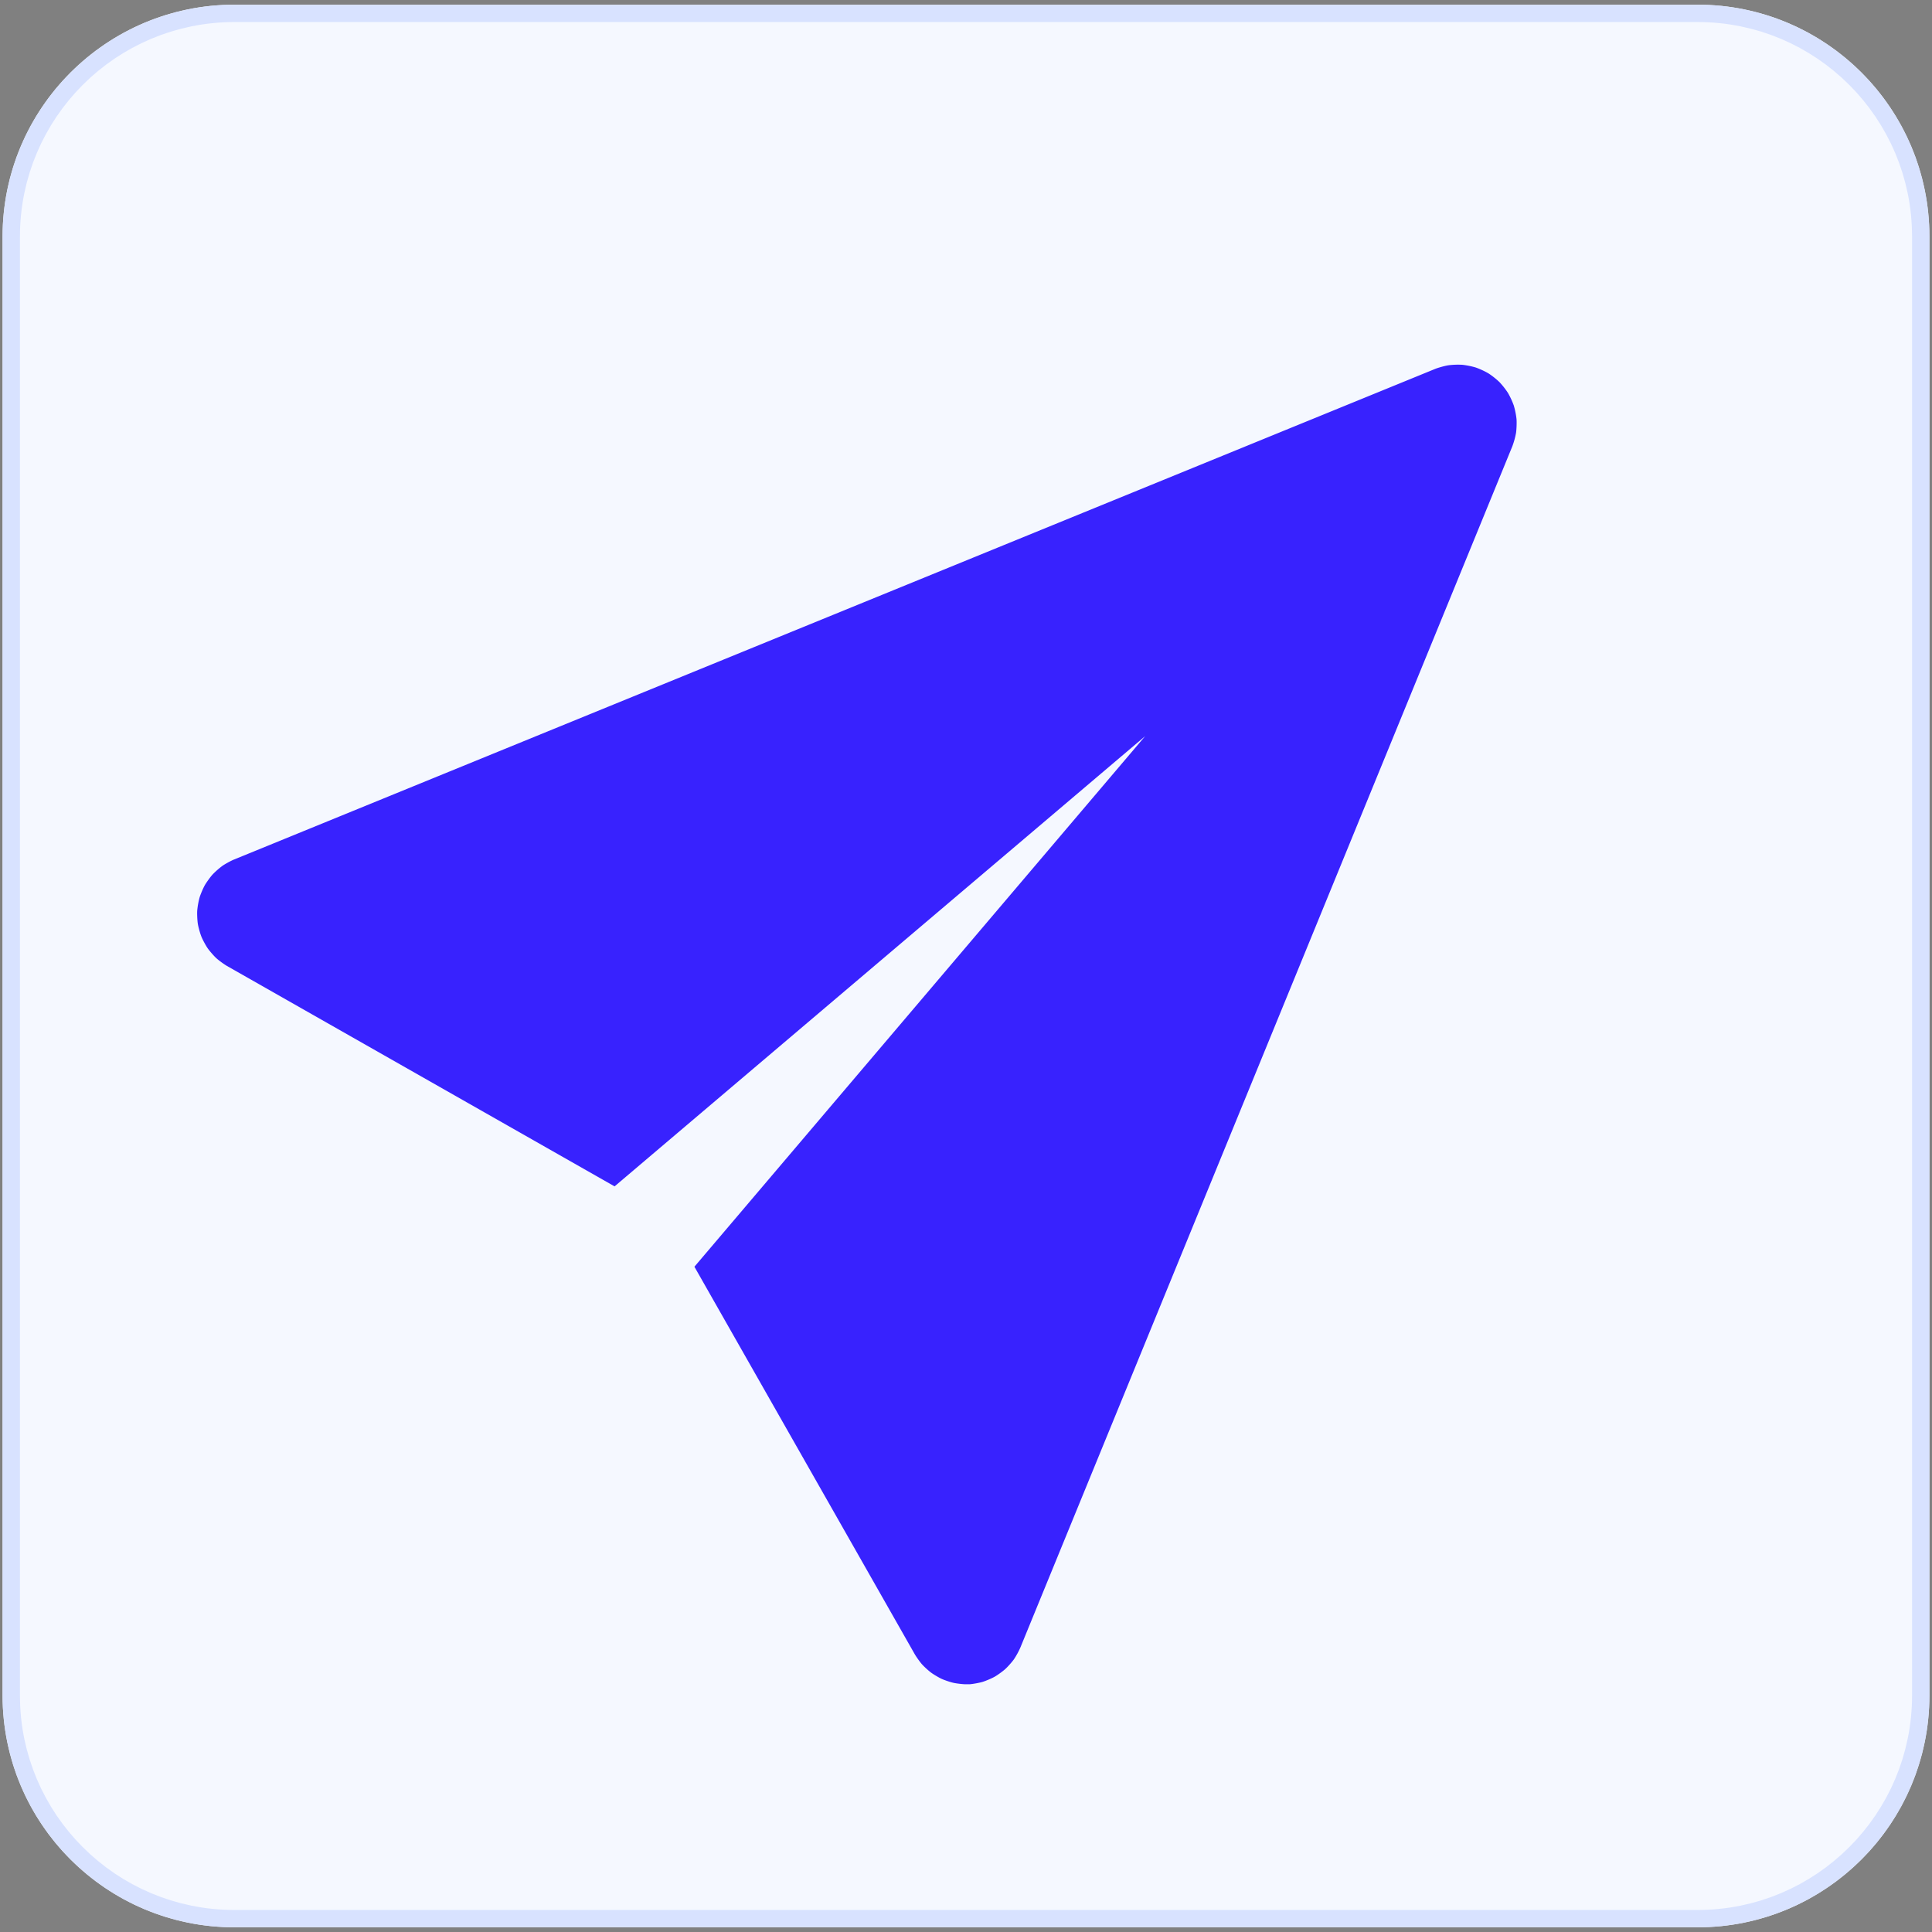 <svg width="96" height="96" xmlns="http://www.w3.org/2000/svg" baseProfile="full"><rect width="100%" height="100%" fill="#808080" stroke="none"/><path d="M11.648 95.767h72.703c6.363 0 11.52-5.158 11.52-11.52V11.753c0-6.362-5.157-11.52-11.52-11.52H11.648C5.286.233.128 5.391.128 11.753v72.494c0 6.362 5.158 11.52 11.52 11.52z" fill="#f5f8ff"/><path d="M84.649 95.763l.295-.011.294-.019.291-.025.29-.034.287-.04.285-.047.282-.054.557-.129.547-.155.535-.181.524-.206.51-.231.497-.254.482-.278.467-.3.452-.32.435-.343.418-.362.4-.381.382-.4.362-.418.342-.435.321-.452.3-.467.277-.483.254-.497.231-.51.206-.523.181-.535.156-.547.128-.557.054-.283.048-.285.04-.287.033-.29.026-.29.018-.294.012-.296.003-.297V11.753l-.003-.297-.012-.296-.018-.293-.026-.292-.033-.29-.04-.286-.048-.285-.054-.283-.128-.557-.156-.547-.18-.535-.207-.523-.23-.51-.255-.497-.277-.483-.3-.467-.321-.452-.342-.435-.362-.418-.382-.4-.4-.381-.418-.362-.435-.342-.452-.322-.467-.3-.482-.277-.497-.254-.51-.23-.524-.207-.535-.181-.547-.155-.557-.129-.282-.054-.285-.047-.287-.04-.29-.034-.291-.025-.294-.019-.295-.011-.298-.004H11.648l-.297.004-.295.011-.294.019-.291.025-.29.034-.287.04-.285.047-.282.054-.558.129-.546.155-.536.181-.523.206-.51.231-.497.254-.482.278-.468.3-.451.32-.435.343-.418.362-.4.381-.382.4-.362.418-.342.435-.321.452-.3.467-.277.483-.255.497-.23.51-.207.523-.18.535-.156.547-.129.557-.054.283-.047.285-.04.287-.033.29-.026.29-.019.294-.01.296-.005.297v72.494l.004.297.011.296.019.293.026.292.033.29.04.286.047.285.054.283.129.557.155.547.181.535.207.523.23.51.255.497.277.483.3.467.321.452.342.435.362.418.381.4.4.381.419.362.435.342.451.322.468.3.482.277.497.254.51.23.523.207.536.181.546.155.558.129.282.054.285.047.287.04.29.034.291.025.294.019.295.011.297.004h72.703zm-73.276-.862l-.274-.01-.272-.017-.27-.024-.267-.03-.266-.038-.263-.044-.256-.049-.521-.12-.505-.143-.495-.168-.484-.19-.472-.214-.46-.235-.446-.257-.432-.277-.418-.297-.403-.317-.386-.335-.37-.353-.354-.37-.335-.387-.316-.403-.298-.418-.277-.432-.256-.447-.236-.46-.213-.47-.19-.484-.168-.495-.144-.506-.12-.52-.049-.256-.044-.264-.037-.266-.03-.267-.024-.27-.017-.271-.01-.275-.004-.275V11.764l.003-.286.01-.274.018-.272.024-.27.03-.267.037-.266.044-.264.049-.255.12-.521.144-.506.167-.494.191-.484.213-.472.236-.46.256-.446.277-.432.298-.418.316-.403.335-.387.353-.37.37-.353.387-.335.403-.317.418-.297.432-.277.447-.257.46-.235.471-.213.484-.191.495-.168.505-.143.521-.12.256-.05.263-.043.266-.037.267-.03.27-.025.272-.017.275-.01.274-.004H84.34l.286.004.275.01.271.017.27.024.267.03.267.038.263.044.256.049.52.12.506.143.495.168.484.19.471.214.46.235.446.257.432.277.419.297.402.317.387.335.37.353.354.37.335.387.316.403.297.418.277.432.257.447.236.46.213.47.19.485.168.494.143.506.12.52.05.256.043.264.038.266.03.267.024.27.017.272.01.274.004.275v72.483l-.003.286-.01.275-.018.27-.024.271-.03.267-.038.267-.043.263-.05.255-.12.521-.143.506-.168.495-.19.483-.213.472-.236.46-.257.446-.277.432-.297.418-.316.403-.335.387-.354.37-.37.353-.387.335-.402.317-.419.297-.432.277-.446.257-.46.235-.471.213-.484.191-.495.168-.505.143-.521.12-.256.05-.263.043-.267.037-.267.03-.27.025-.271.017-.275.01-.275.004H11.653z" fill="#d8e2ff"/><path d="M9.8 45.246c-.011.164.004.494.03.657.026.163.114.481.176.634.061.153.218.444.312.58.094.135.31.384.432.495.122.112.389.306.532.388l19.256 10.95 26.365-22.372-22.398 26.365 10.95 19.256c.077.133.255.383.357.498.102.115.329.323.453.414.123.092.388.248.528.312s.43.162.58.195c.15.034.456.07.61.072h.193c.164-.012.488-.07.646-.118.157-.047.46-.176.603-.257.143-.081.41-.274.531-.385.122-.11.34-.357.434-.492a3.96 3.96 0 0 0 .313-.576l24.445-59.688a3.91 3.91 0 0 0 .183-.664c.026-.171.038-.517.024-.689a3.925 3.925 0 0 0-.137-.675 3.925 3.925 0 0 0-.29-.625 3.925 3.925 0 0 0-.427-.541 3.925 3.925 0 0 0-.54-.427 3.925 3.925 0 0 0-.626-.29 3.925 3.925 0 0 0-.675-.137 3.925 3.925 0 0 0-.689.024c-.17.026-.504.118-.664.183L11.627 42.71c-.152.062-.442.22-.577.315a3.926 3.926 0 0 0-.493.435c-.11.122-.303.39-.384.533-.081.144-.21.447-.257.605a3.925 3.925 0 0 0-.116.648z" fill="#3822fe"/></svg>